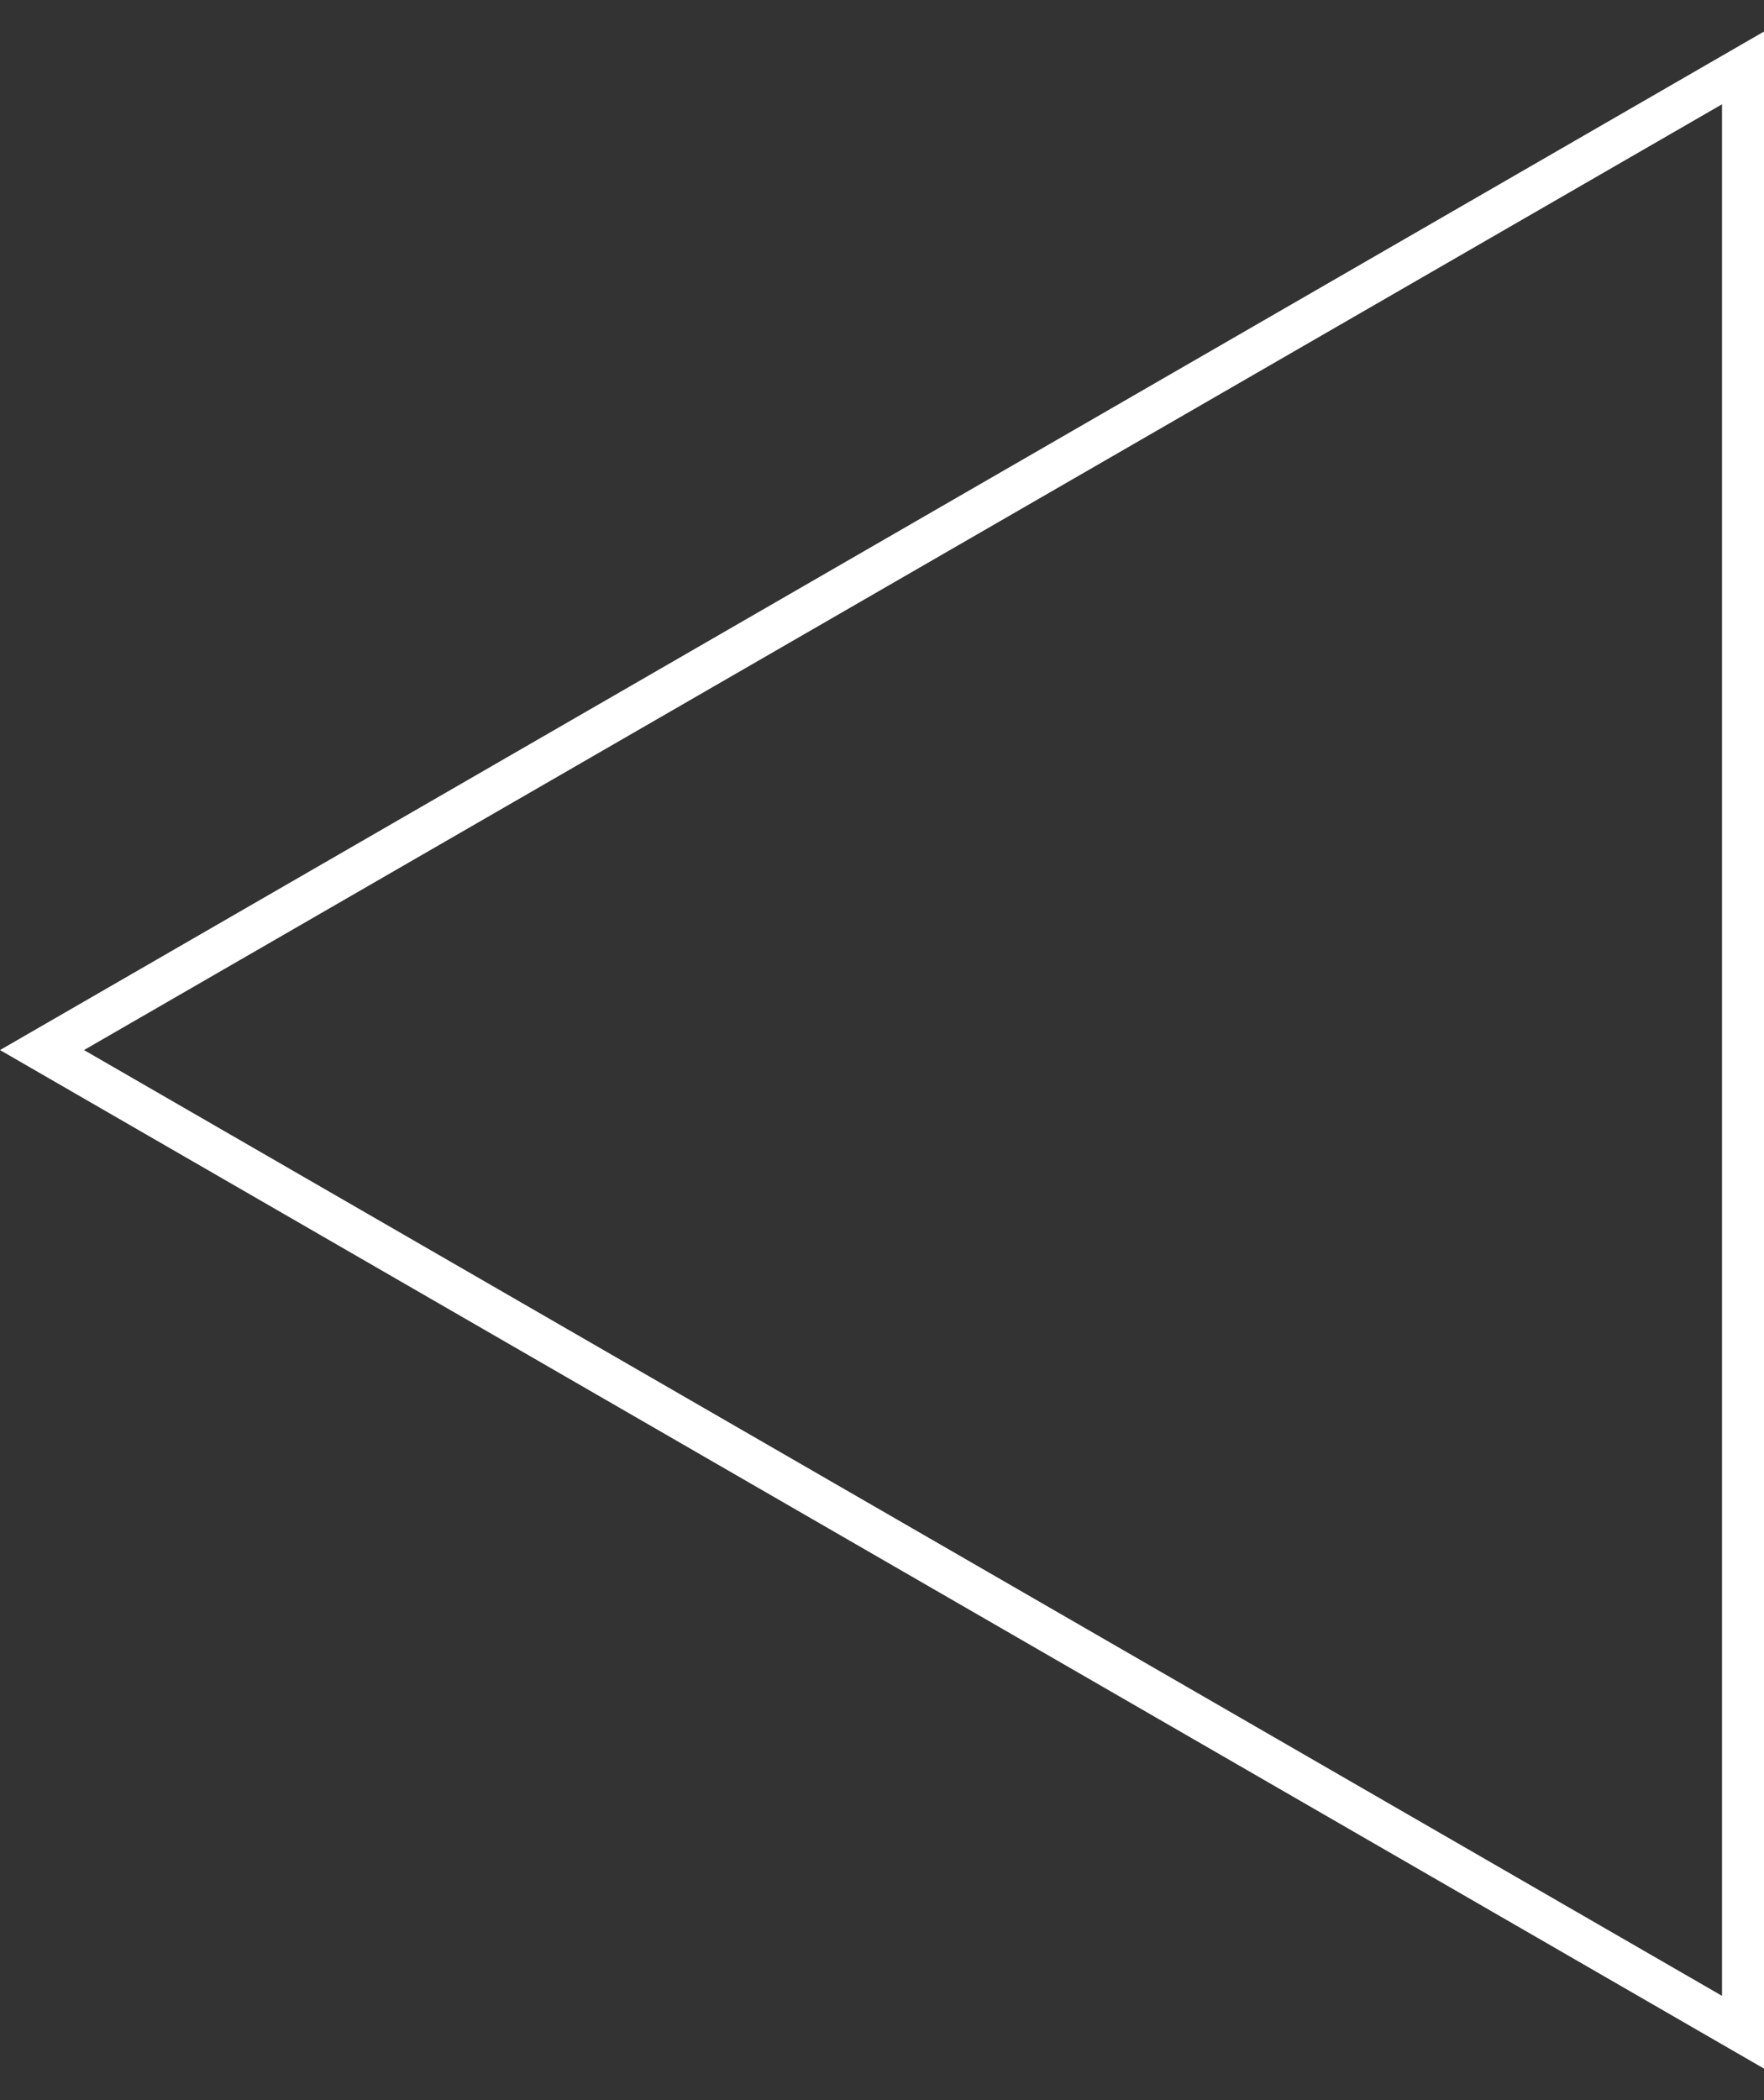 <?xml version="1.0" encoding="UTF-8"?> <svg xmlns="http://www.w3.org/2000/svg" width="42" height="50" viewBox="0 0 42 50" fill="none"><rect x="0" y="0" width="42" height="50" fill="#333333" stroke="none"/> <path d="M41.5 48.383L1 25L41.5 1.617L41.5 48.383Z" stroke="white"></path> </svg> 